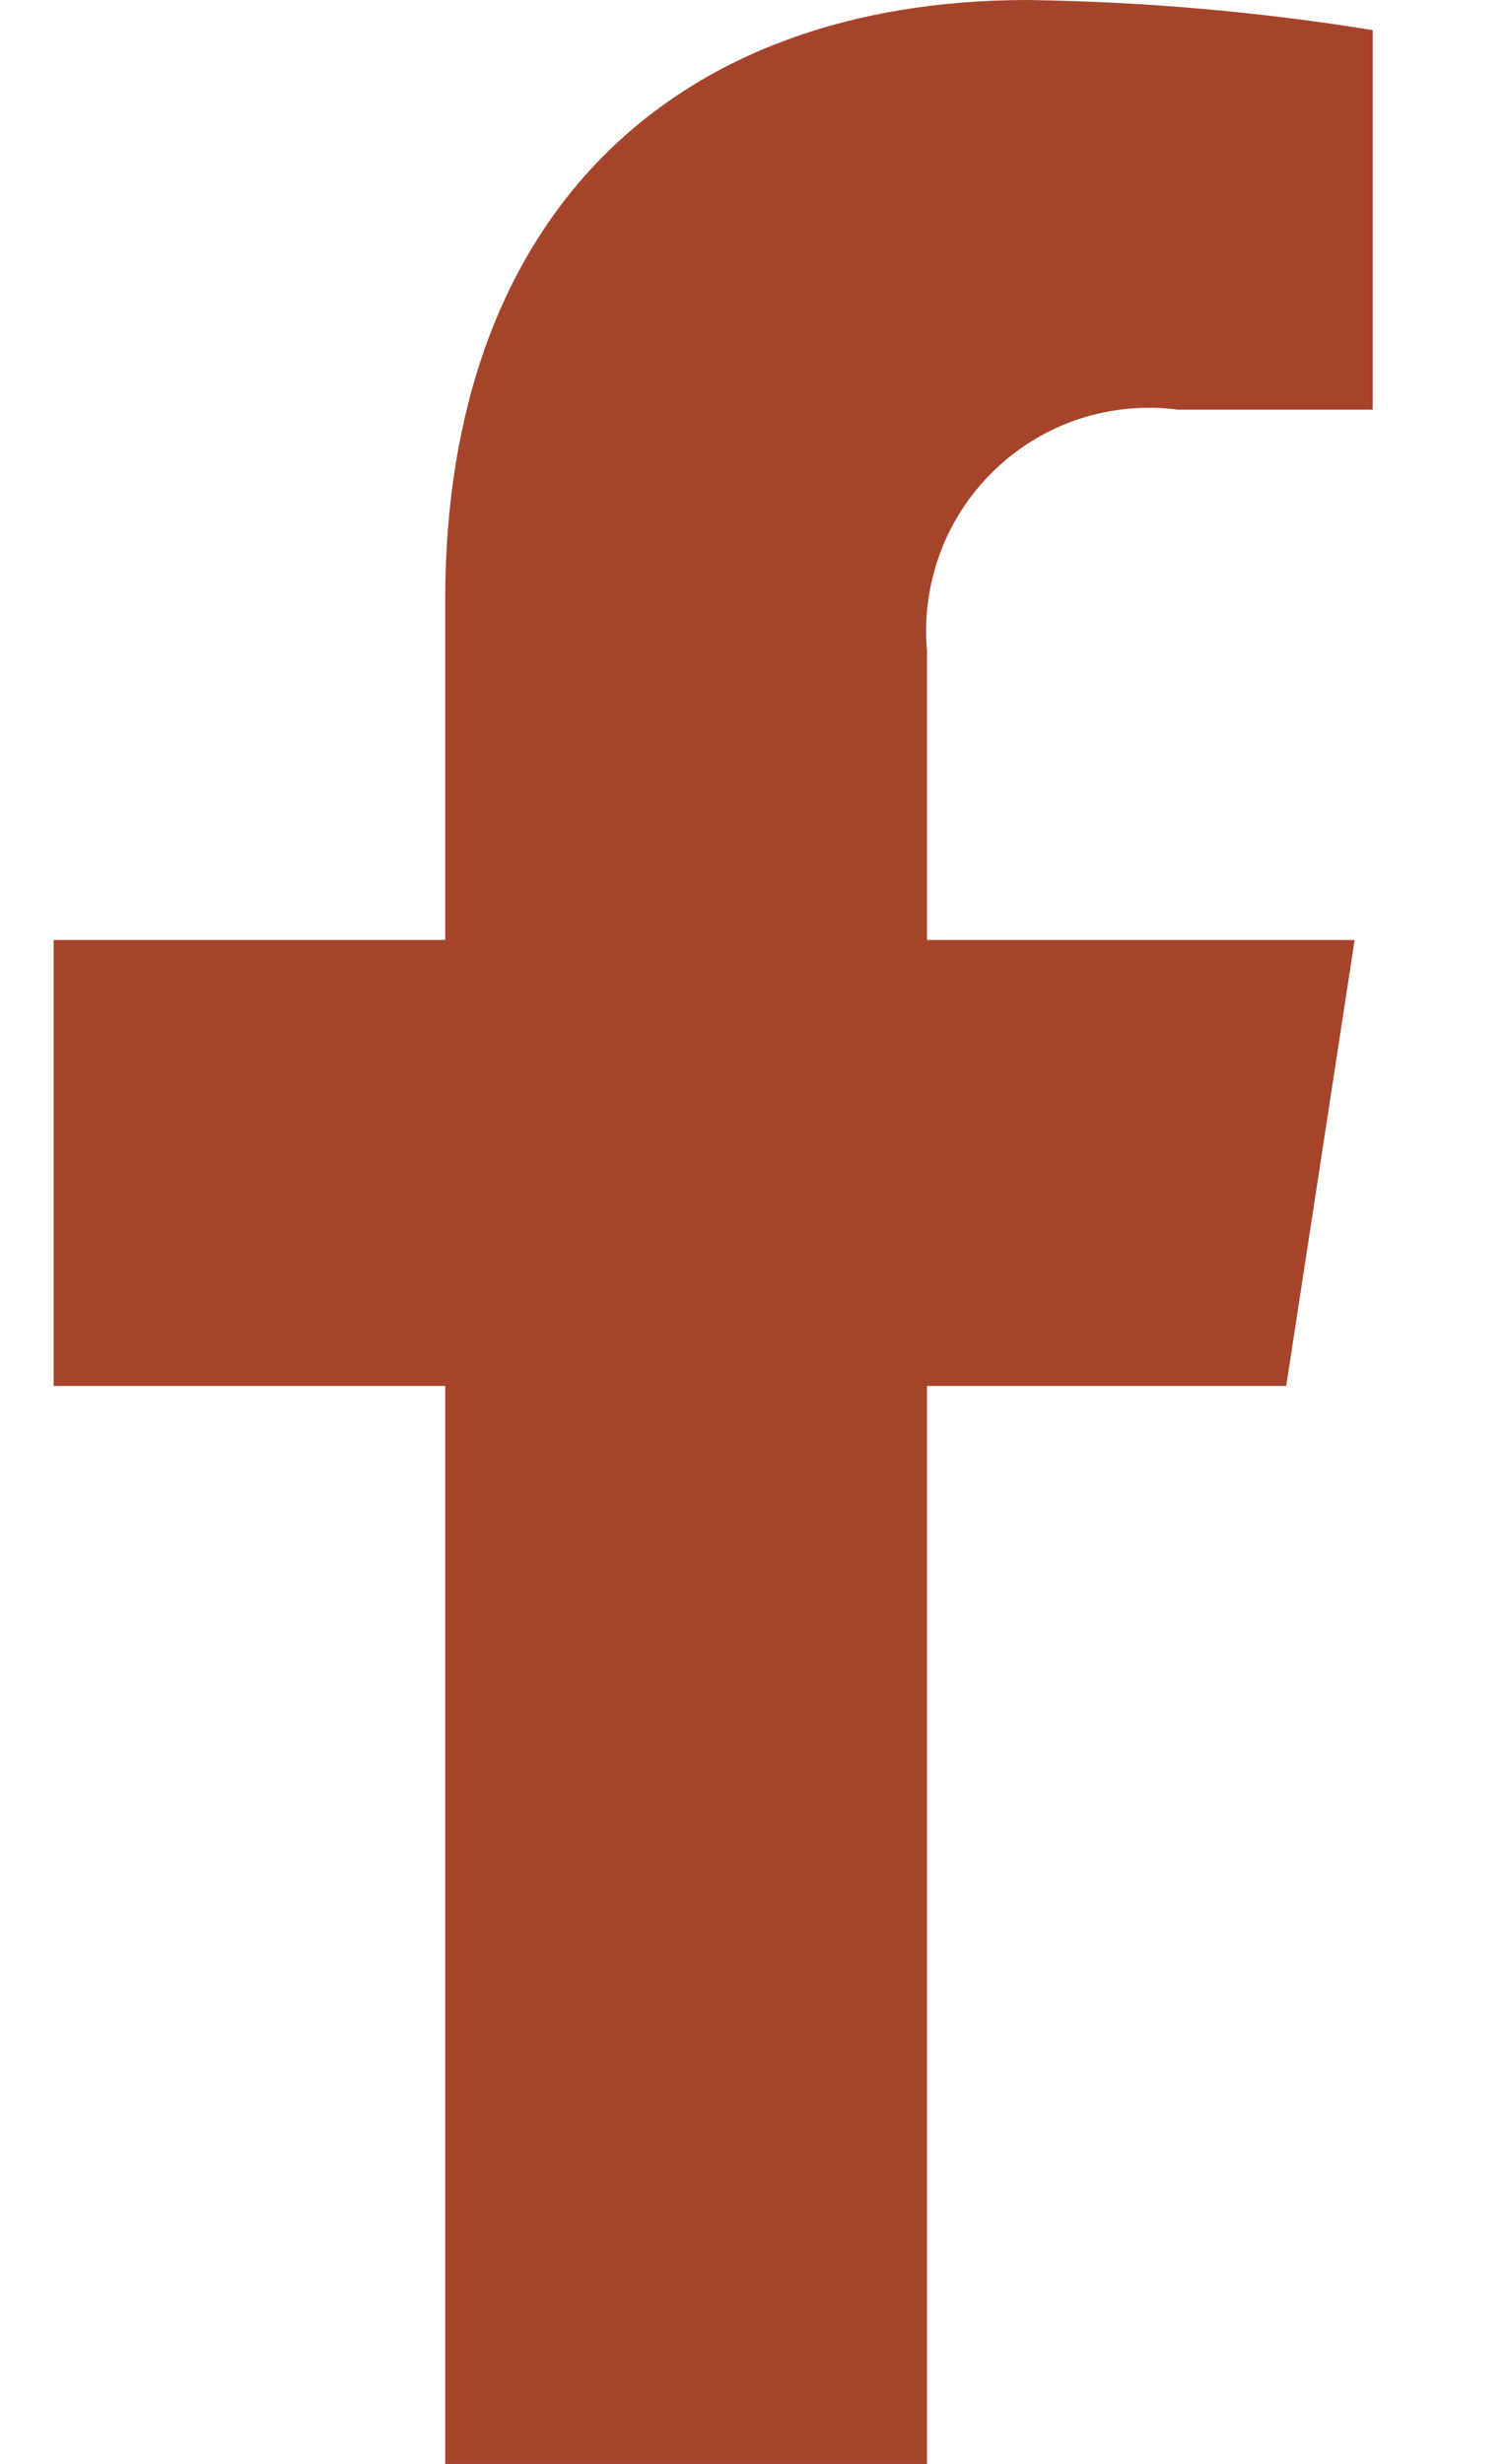 <svg width="11" height="18" viewBox="0 0 11 18" fill="none" xmlns="http://www.w3.org/2000/svg">
<path d="M9.401 10.125L9.901 6.867H6.775V4.753C6.754 4.51 6.787 4.265 6.873 4.036C6.958 3.807 7.095 3.601 7.271 3.432C7.447 3.263 7.66 3.135 7.892 3.059C8.124 2.984 8.37 2.961 8.612 2.993H10.033V0.22C9.199 0.085 8.356 0.012 7.511 0C4.936 0 3.254 1.56 3.254 4.385V6.867H0.392V10.125H3.254V18H6.775V10.125H9.401Z" fill="#A6442B"/>
</svg>

